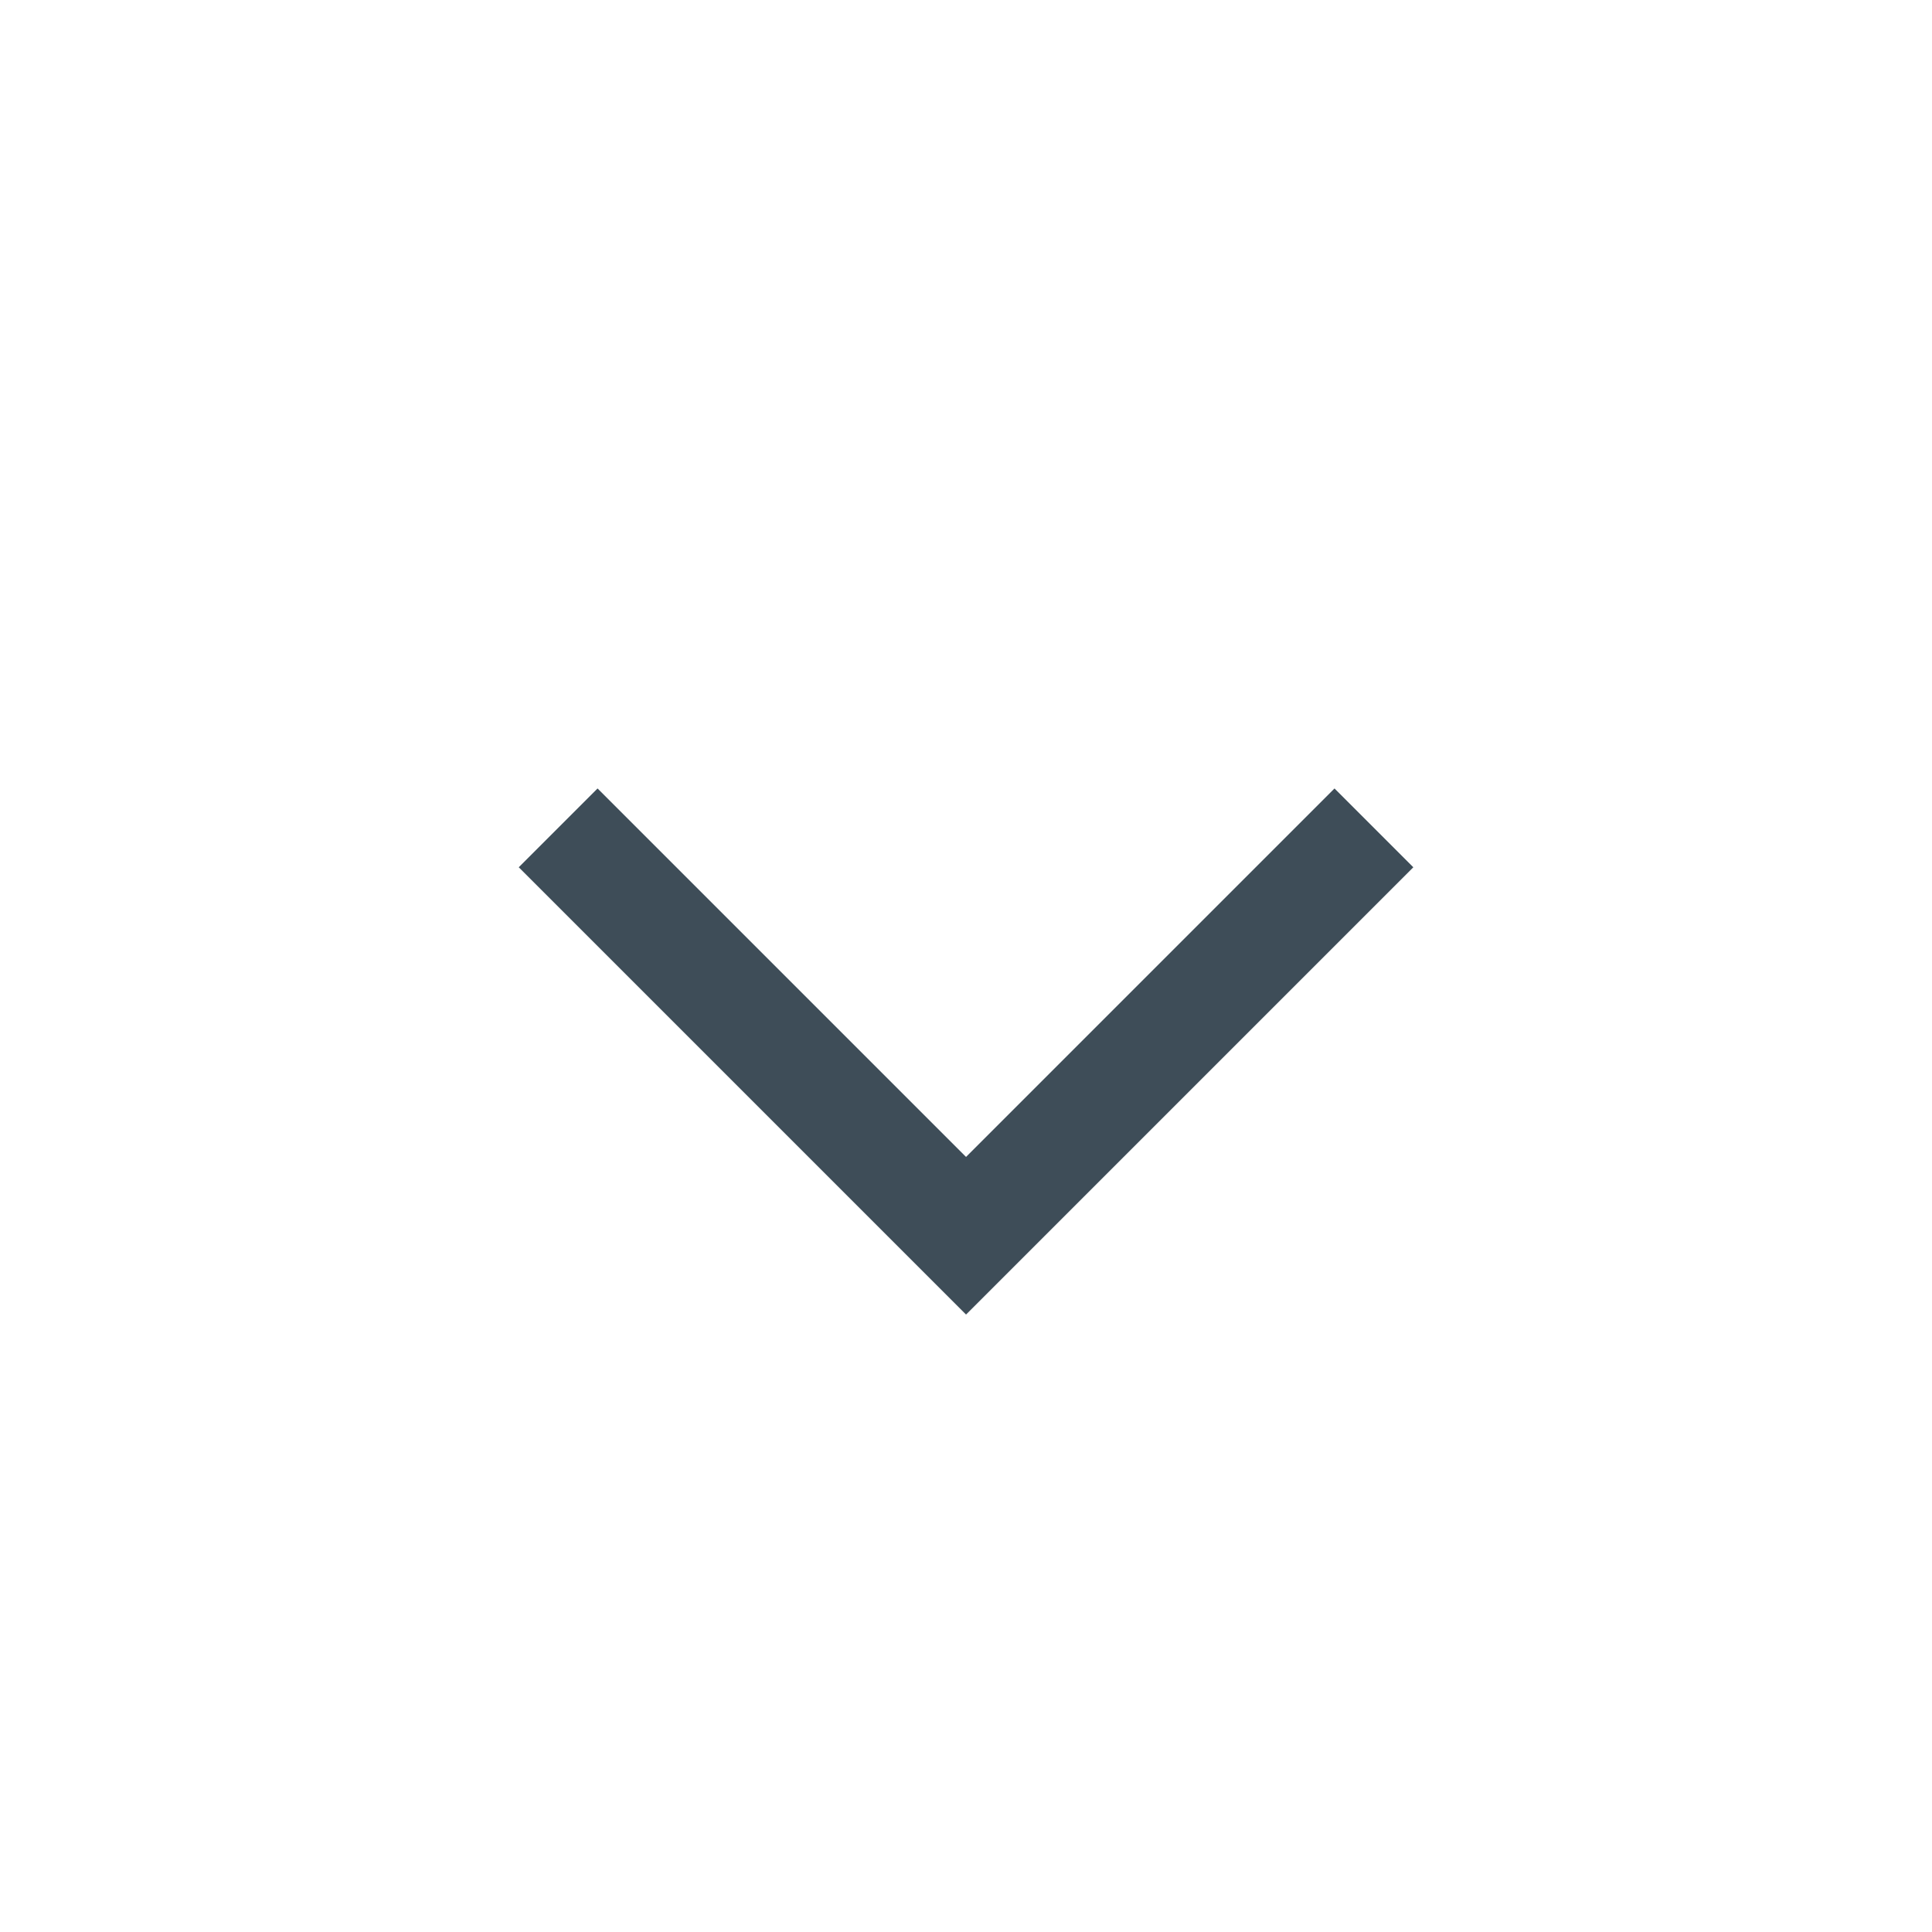 <svg xmlns="http://www.w3.org/2000/svg" width="52" height="52" viewBox="0 0 52 52">
  <g id="Gruppe_136" data-name="Gruppe 136" transform="translate(-914 -1015)">
    <path id="Pfad_355" data-name="Pfad 355" d="M-7065.858,4704.282l10.978,10.978,10.978-10.978" transform="translate(7994.881 -3667)" fill="none" stroke="#3e4d58" stroke-width="3"/>
  </g>
</svg>
